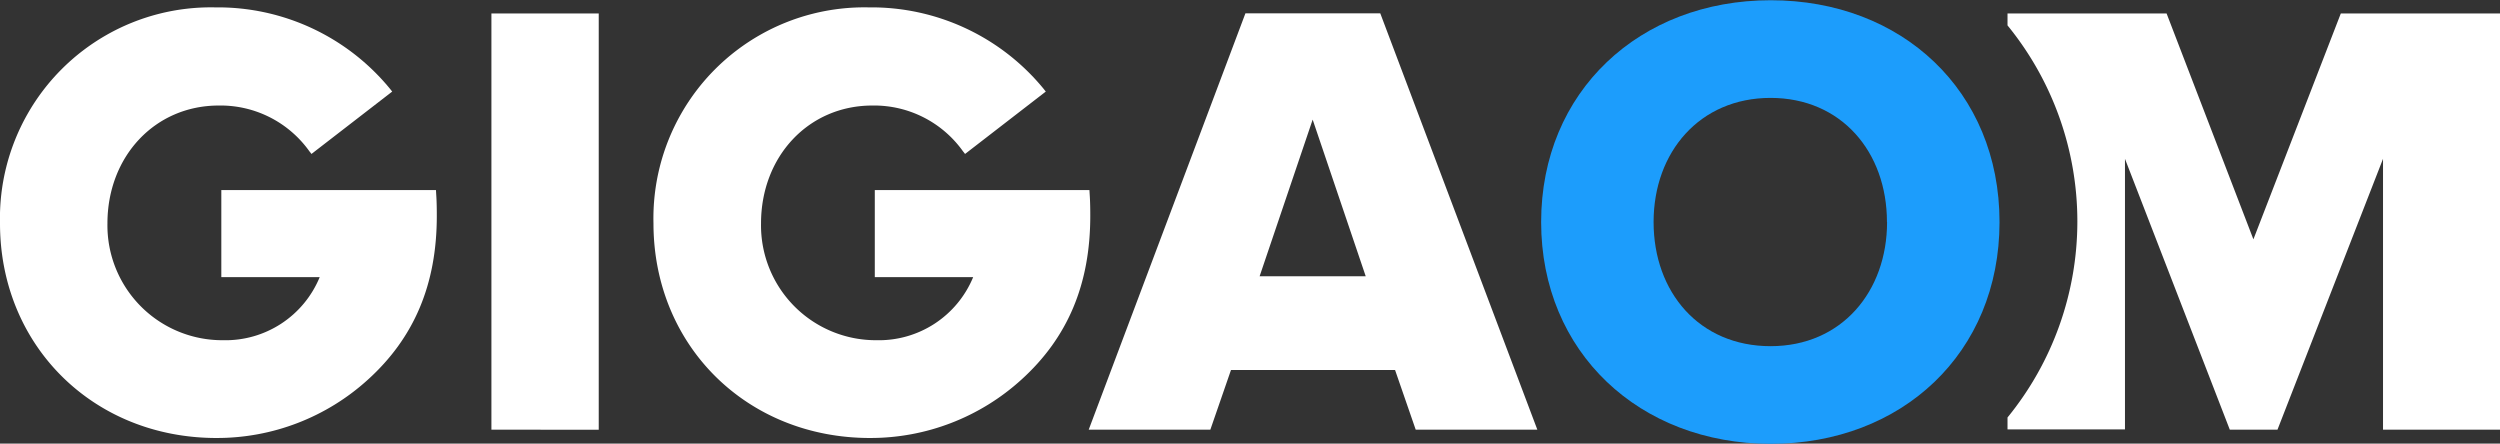<?xml version="1.0" encoding="UTF-8"?> <svg xmlns="http://www.w3.org/2000/svg" viewBox="0 0 209.65 37.2"><rect x="0" y="0" width="209.65" height="37.2" fill="#333333" stroke="none"/><g transform="translate(-201.08 -377.38)"><path d="m397.38 378.51-7.33 18.94-7.28-18.94h-13.34v1a26 26 0 0 1 0 32.88v1h9.85v-22.69l8.79 22.71h4l8.85-22.71v22.71h9.84v-34.9z" fill="#fff"></path><path d="m330.32 396c0-10.94 8.25-18.6 19.25-18.6s19.19 7.6 19.19 18.6-8.2 18.6-19.19 18.6-19.25-7.67-19.25-18.6zm29 0c0-5.88-3.83-10.41-9.76-10.41s-9.81 4.53-9.81 10.41 3.83 10.41 9.81 10.41 9.77-4.6 9.77-10.41z" fill="#1c9dfc"></path><g fill="#fff"><path d="m242.29 413.41v-34.9h9v34.91z"></path><path d="m319.8 413.41-1.73-5h-13.76l-1.73 5h-10.2l13.14-34.91h11.31l13.17 34.91zm-8.64-26-4.45 13.14h8.9z"></path><path d="m237.64 393.32h-18v7.3h8.25a8.54 8.54 0 0 1 -8.11 5.29 9.63 9.63 0 0 1 -9.69-9.79c0-5.64 4-9.89 9.33-9.89a9.15 9.15 0 0 1 7.6 3.83l.18.23 6.77-5.23-.19-.24a18.67 18.67 0 0 0 -14.64-6.82 17.69 17.69 0 0 0 -18.06 18.11c0 10.24 7.81 18 18.16 18a18.81 18.81 0 0 0 12.69-4.89c3.89-3.52 5.78-8 5.78-13.73 0-.31 0-1.14-.05-1.82z"></path><path d="m292.44 393.32h-18v7.3h8.25a8.55 8.55 0 0 1 -8.11 5.29 9.63 9.63 0 0 1 -9.68-9.79c0-5.64 4-9.89 9.33-9.89a9.15 9.15 0 0 1 7.6 3.83l.18.23 6.77-5.23-.19-.24a18.67 18.67 0 0 0 -14.65-6.82 17.69 17.69 0 0 0 -18.06 18.11c0 10.24 7.81 18 18.16 18a18.81 18.81 0 0 0 12.69-4.89c3.89-3.52 5.78-8 5.78-13.73 0-.31 0-1.14-.05-1.82z"></path></g></g></svg> 